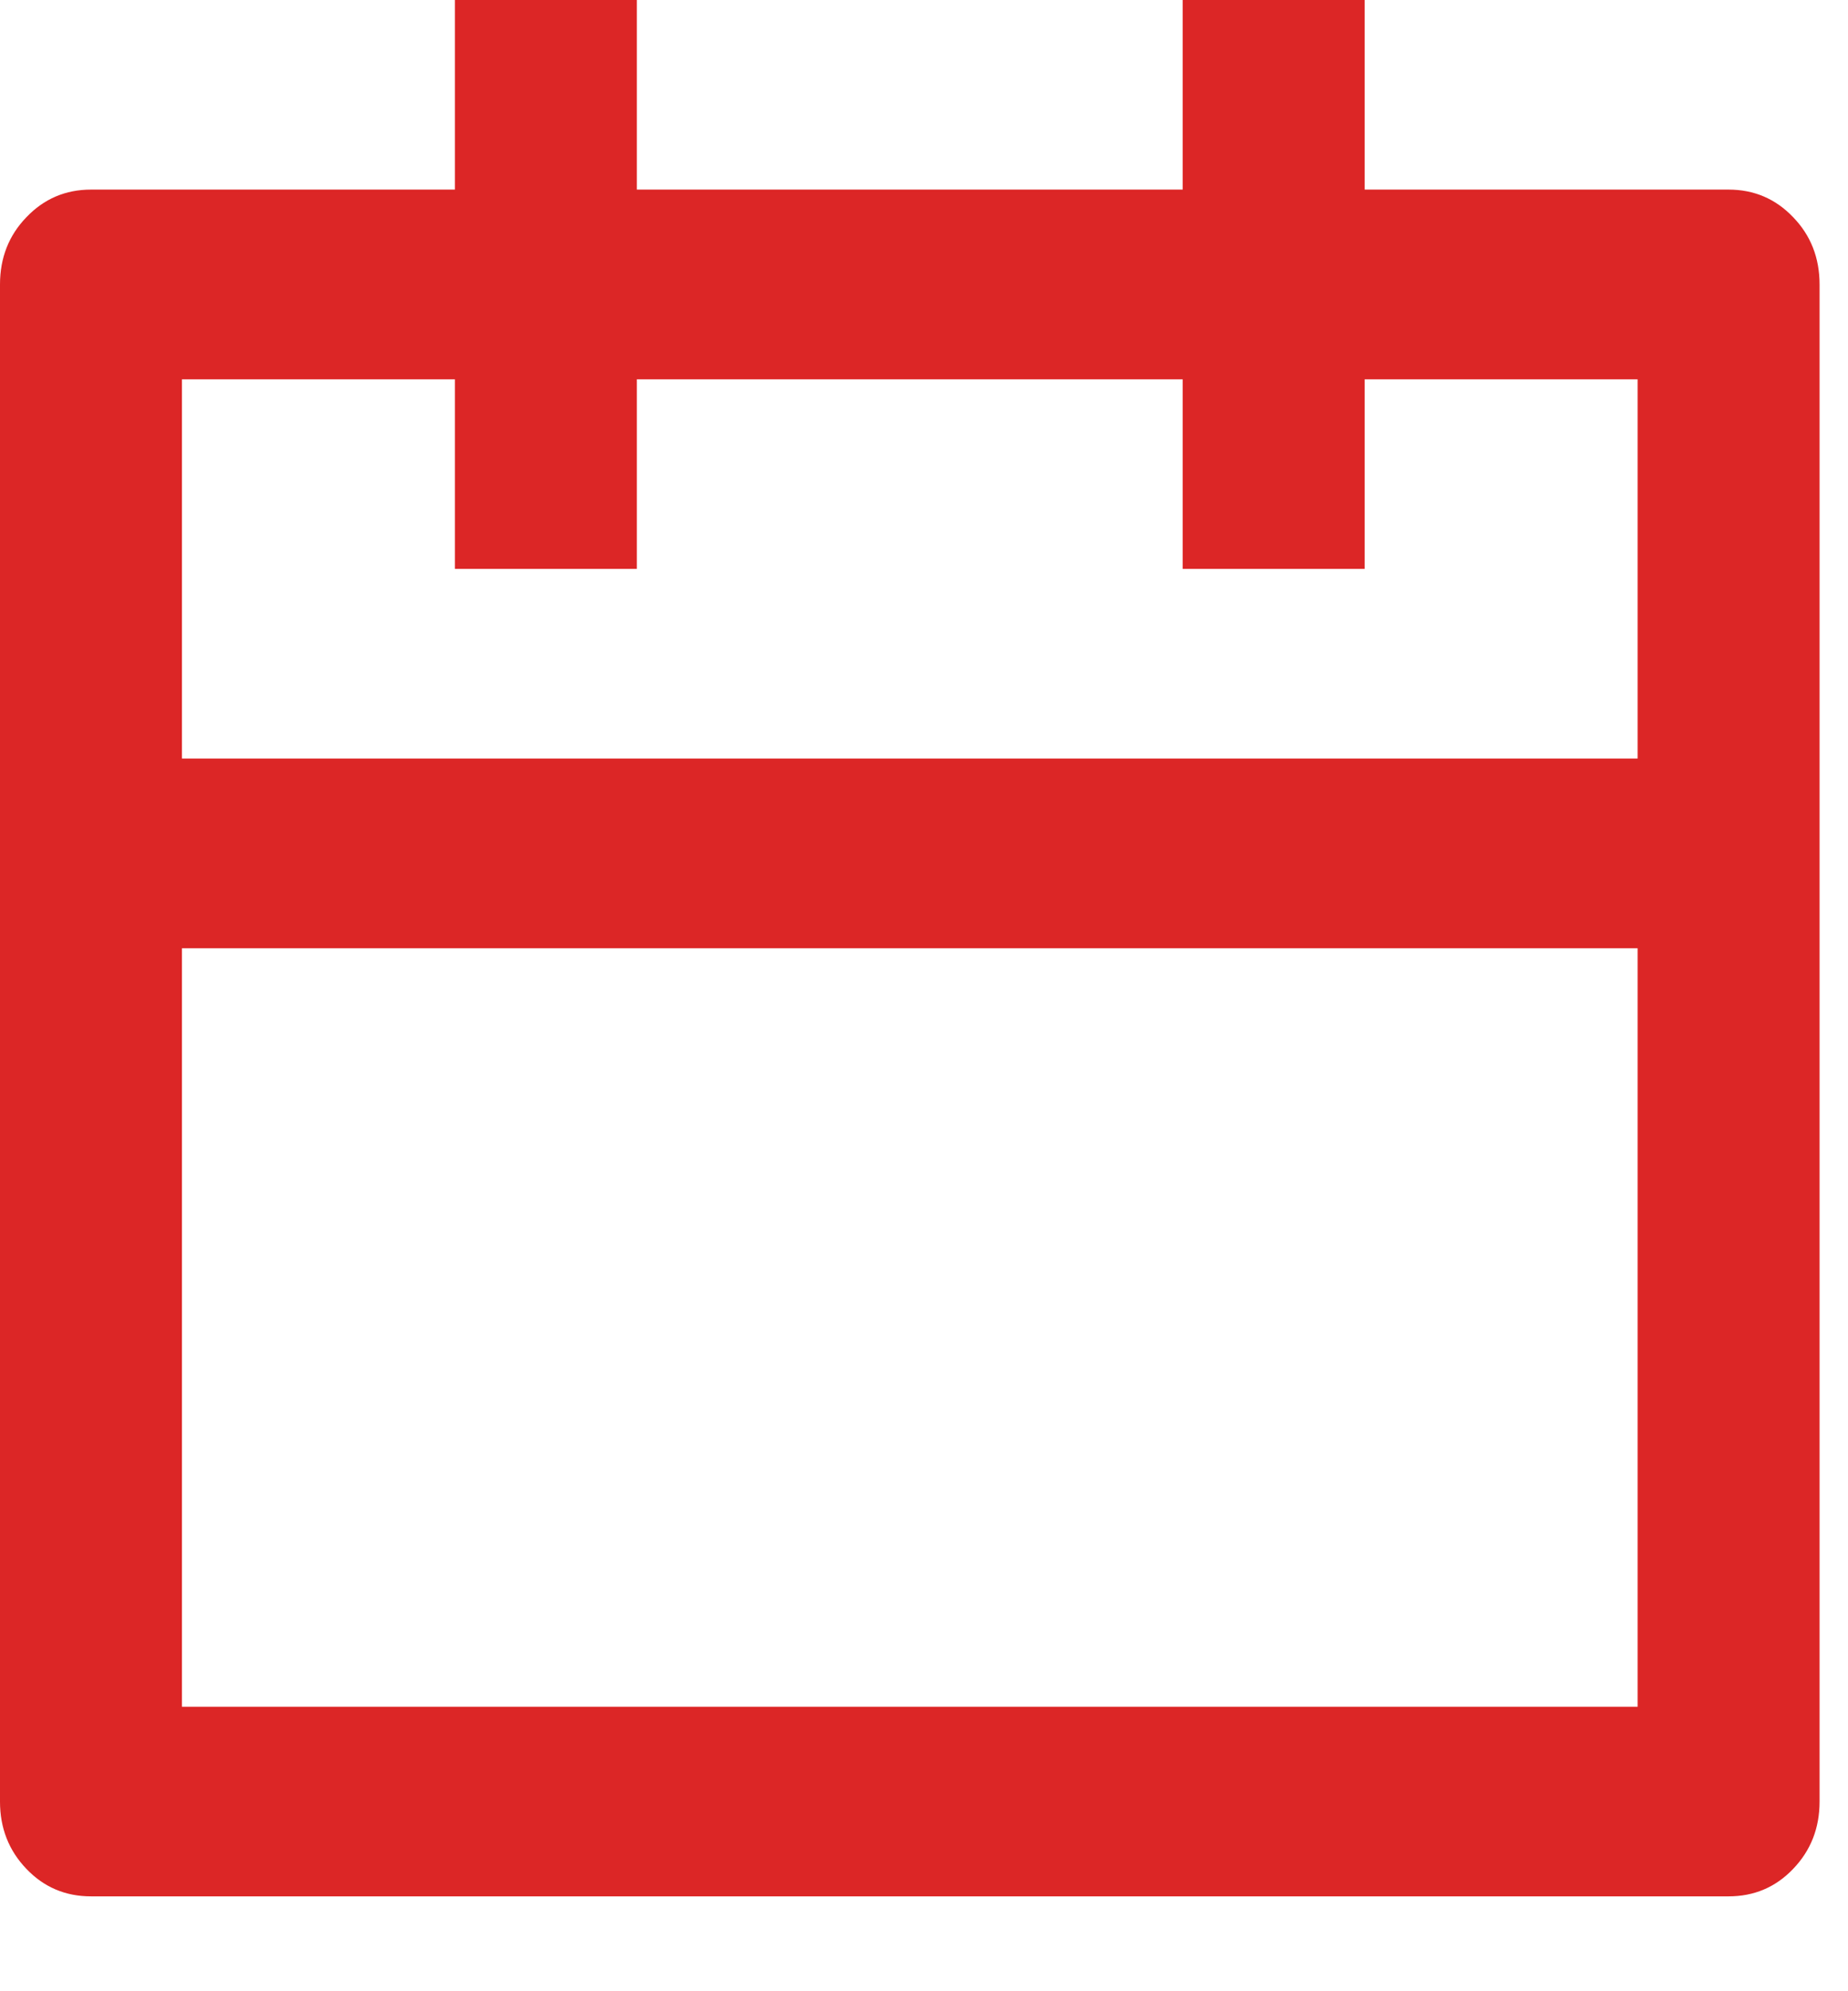 <svg xmlns="http://www.w3.org/2000/svg" width="13" height="14" viewBox="0 0 13 14" fill="none"><path d="M4.48 -8.07717e-05V1.333H8.32V-8.07717e-05H9.6V1.333H12.16C12.339 1.333 12.491 1.398 12.614 1.527C12.738 1.655 12.8 1.813 12.8 2V12.667C12.8 12.853 12.738 13.011 12.614 13.14C12.491 13.269 12.339 13.333 12.16 13.333H0.64C0.461 13.333 0.309 13.269 0.186 13.14C0.062 13.011 0 12.853 0 12.667V2C0 1.813 0.062 1.655 0.186 1.527C0.309 1.398 0.461 1.333 0.64 1.333H3.2V-8.07717e-05H4.48ZM11.52 6.667H1.28V12H11.52V6.667ZM3.2 2.667H1.28V5.333H11.52V2.667H9.6V4H8.32V2.667H4.48V4H3.2V2.667Z" fill="#DC2626"></path></svg>